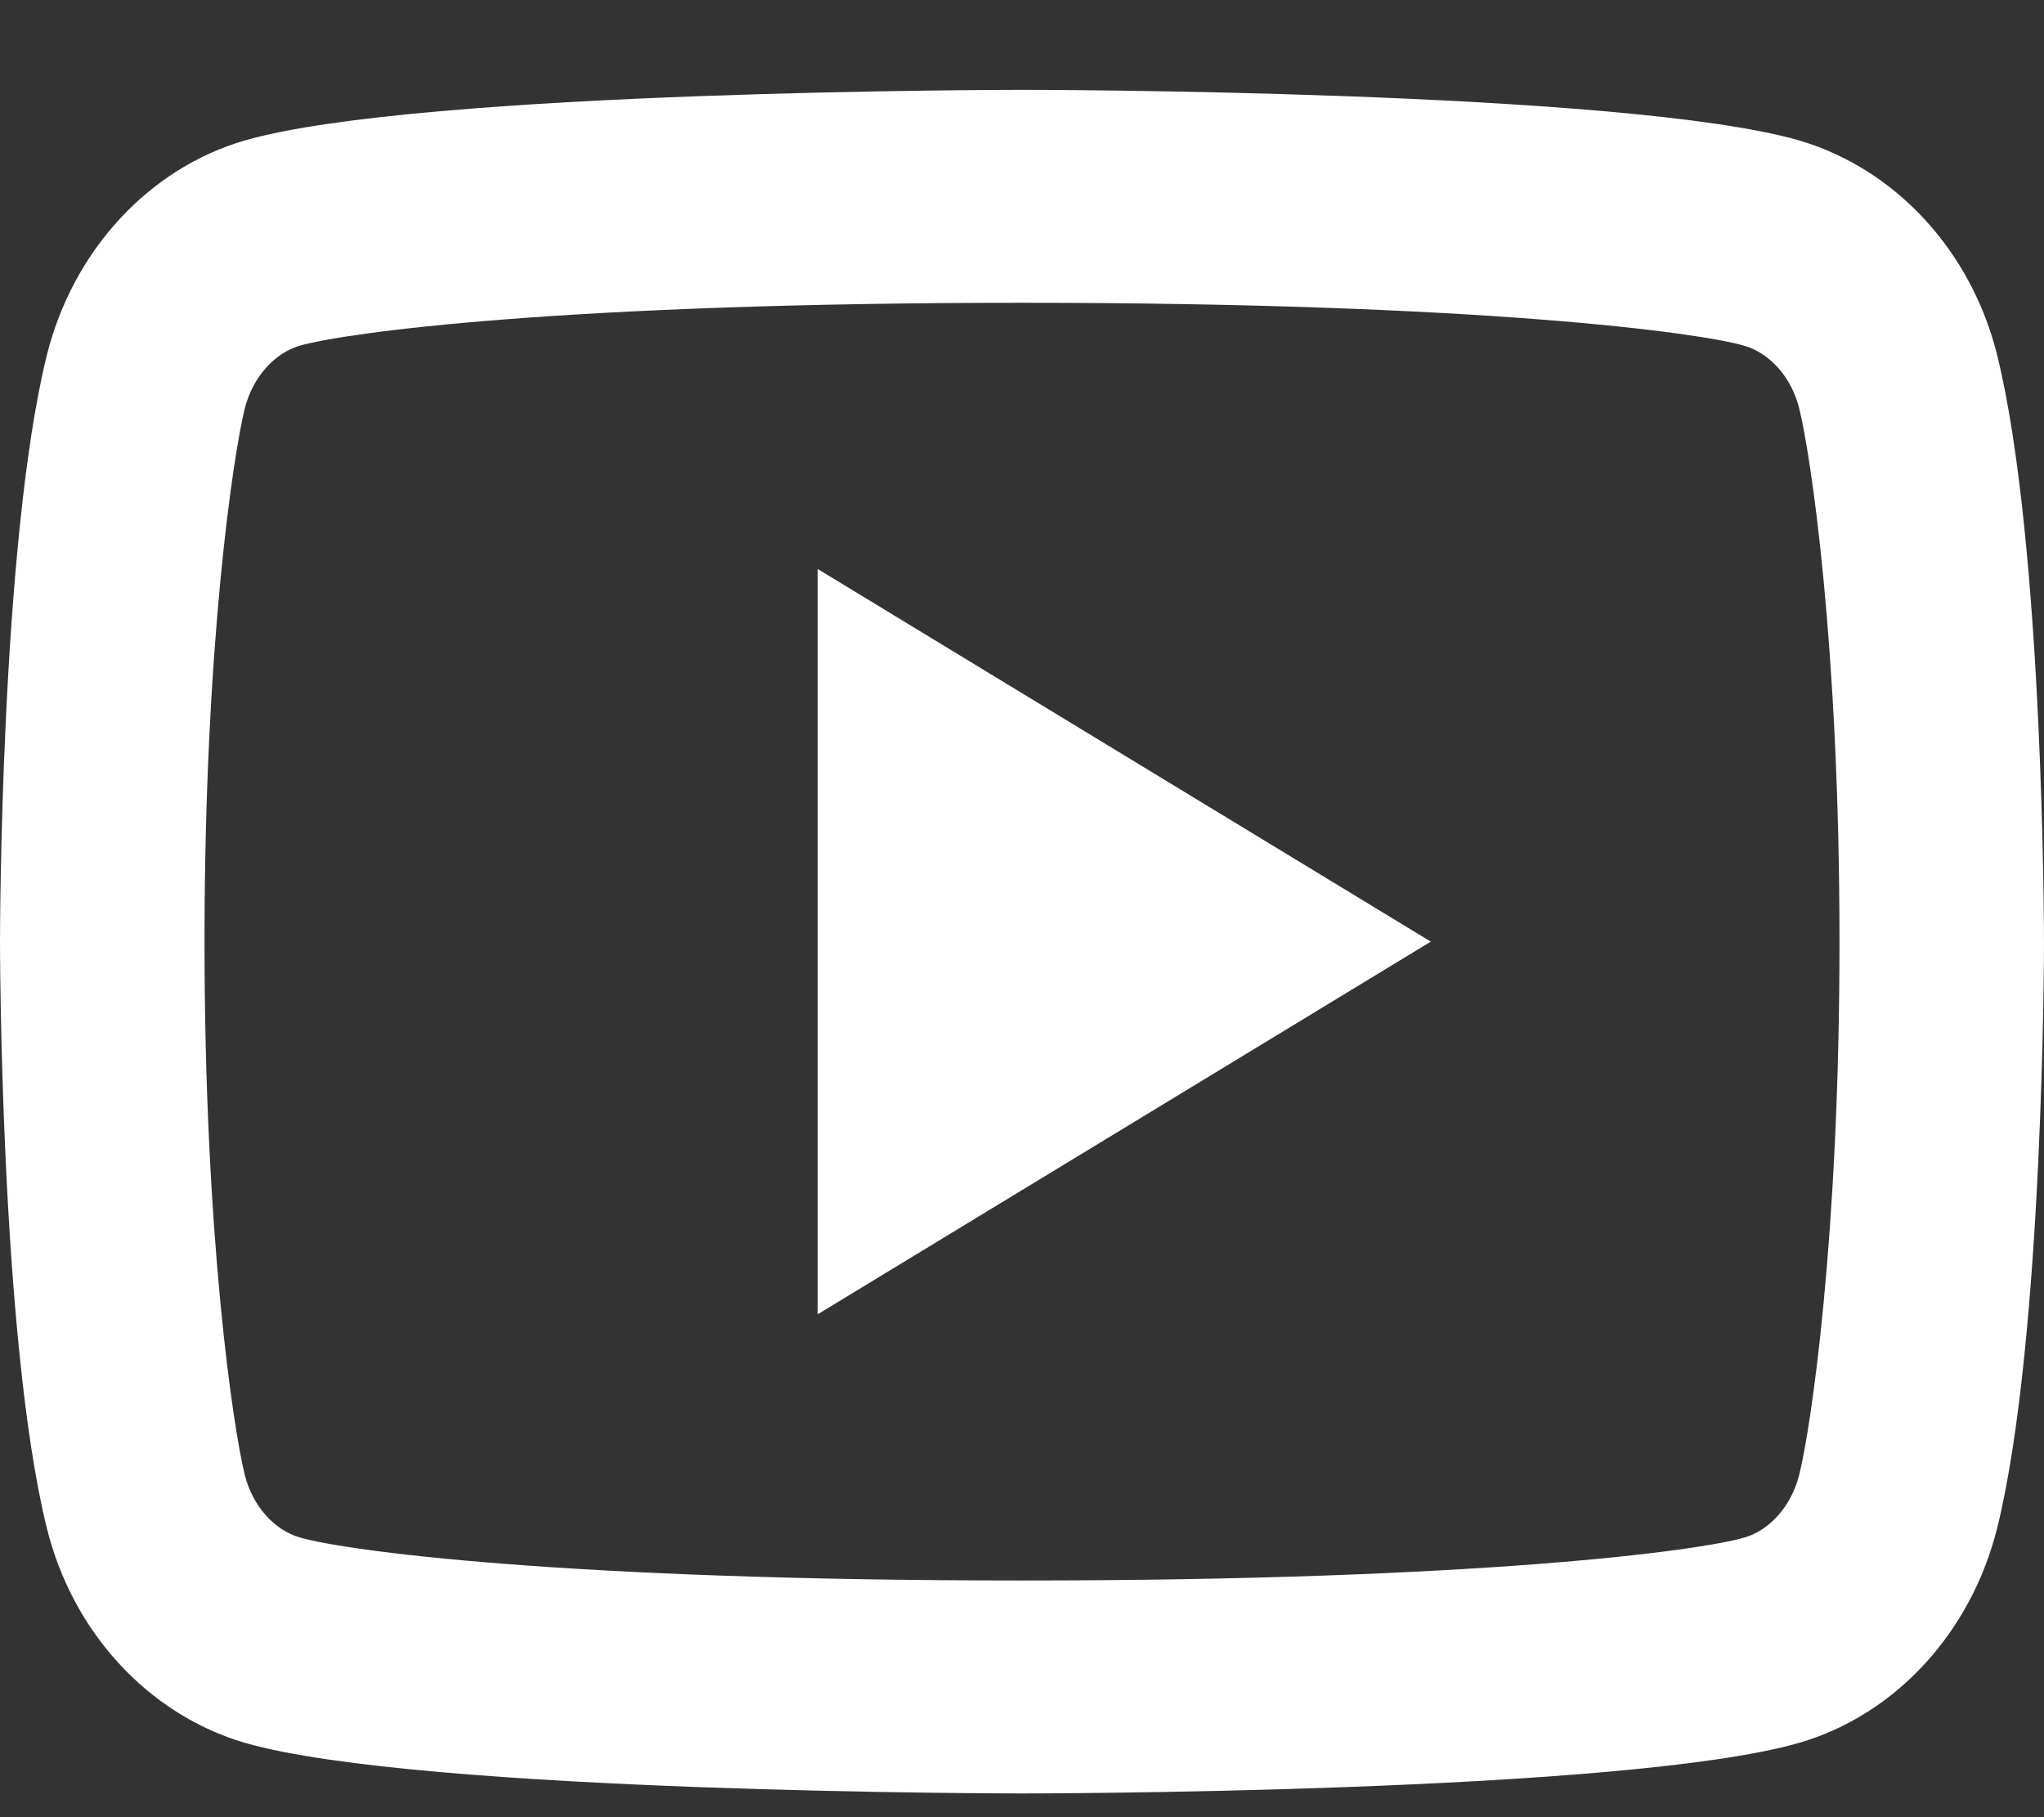 <svg width="18" height="16" viewBox="0 0 18 16" fill="none" xmlns="http://www.w3.org/2000/svg">
<rect x="0" y="0" width="18" height="16" fill="#333333" stroke="none"/>
<path d="M15.845 3.599C15.777 3.319 15.583 3.109 15.36 3.044C14.966 2.929 13.05 2.666 9 2.666C4.951 2.666 3.036 2.929 2.639 3.044C2.419 3.108 2.225 3.319 2.155 3.599C2.057 3.996 1.801 5.661 1.801 8.291C1.801 10.92 2.057 12.585 2.155 12.984C2.224 13.263 2.418 13.473 2.64 13.537C3.036 13.653 4.95 13.916 9 13.916C13.049 13.916 14.965 13.653 15.361 13.538C15.581 13.475 15.775 13.264 15.845 12.983C15.944 12.586 16.199 10.916 16.199 8.291C16.199 5.666 15.944 3.997 15.845 3.599ZM17.589 3.133C18 4.804 18 8.291 18 8.291C18 8.291 18 11.778 17.589 13.449C17.36 14.373 16.692 15.099 15.845 15.345C14.307 15.791 9 15.791 9 15.791C9 15.791 3.696 15.791 2.155 15.345C1.305 15.095 0.637 14.37 0.411 13.449C2.68208e-08 11.778 0 8.291 0 8.291C0 8.291 2.68208e-08 4.804 0.411 3.133C0.64 2.209 1.309 1.483 2.155 1.237C3.697 0.791 9 0.791 9 0.791C9 0.791 14.307 0.791 15.845 1.237C16.694 1.487 17.363 2.212 17.589 3.133ZM7.201 11.572V5.01L12.6 8.291L7.201 11.572Z" fill="white"/>
</svg>
